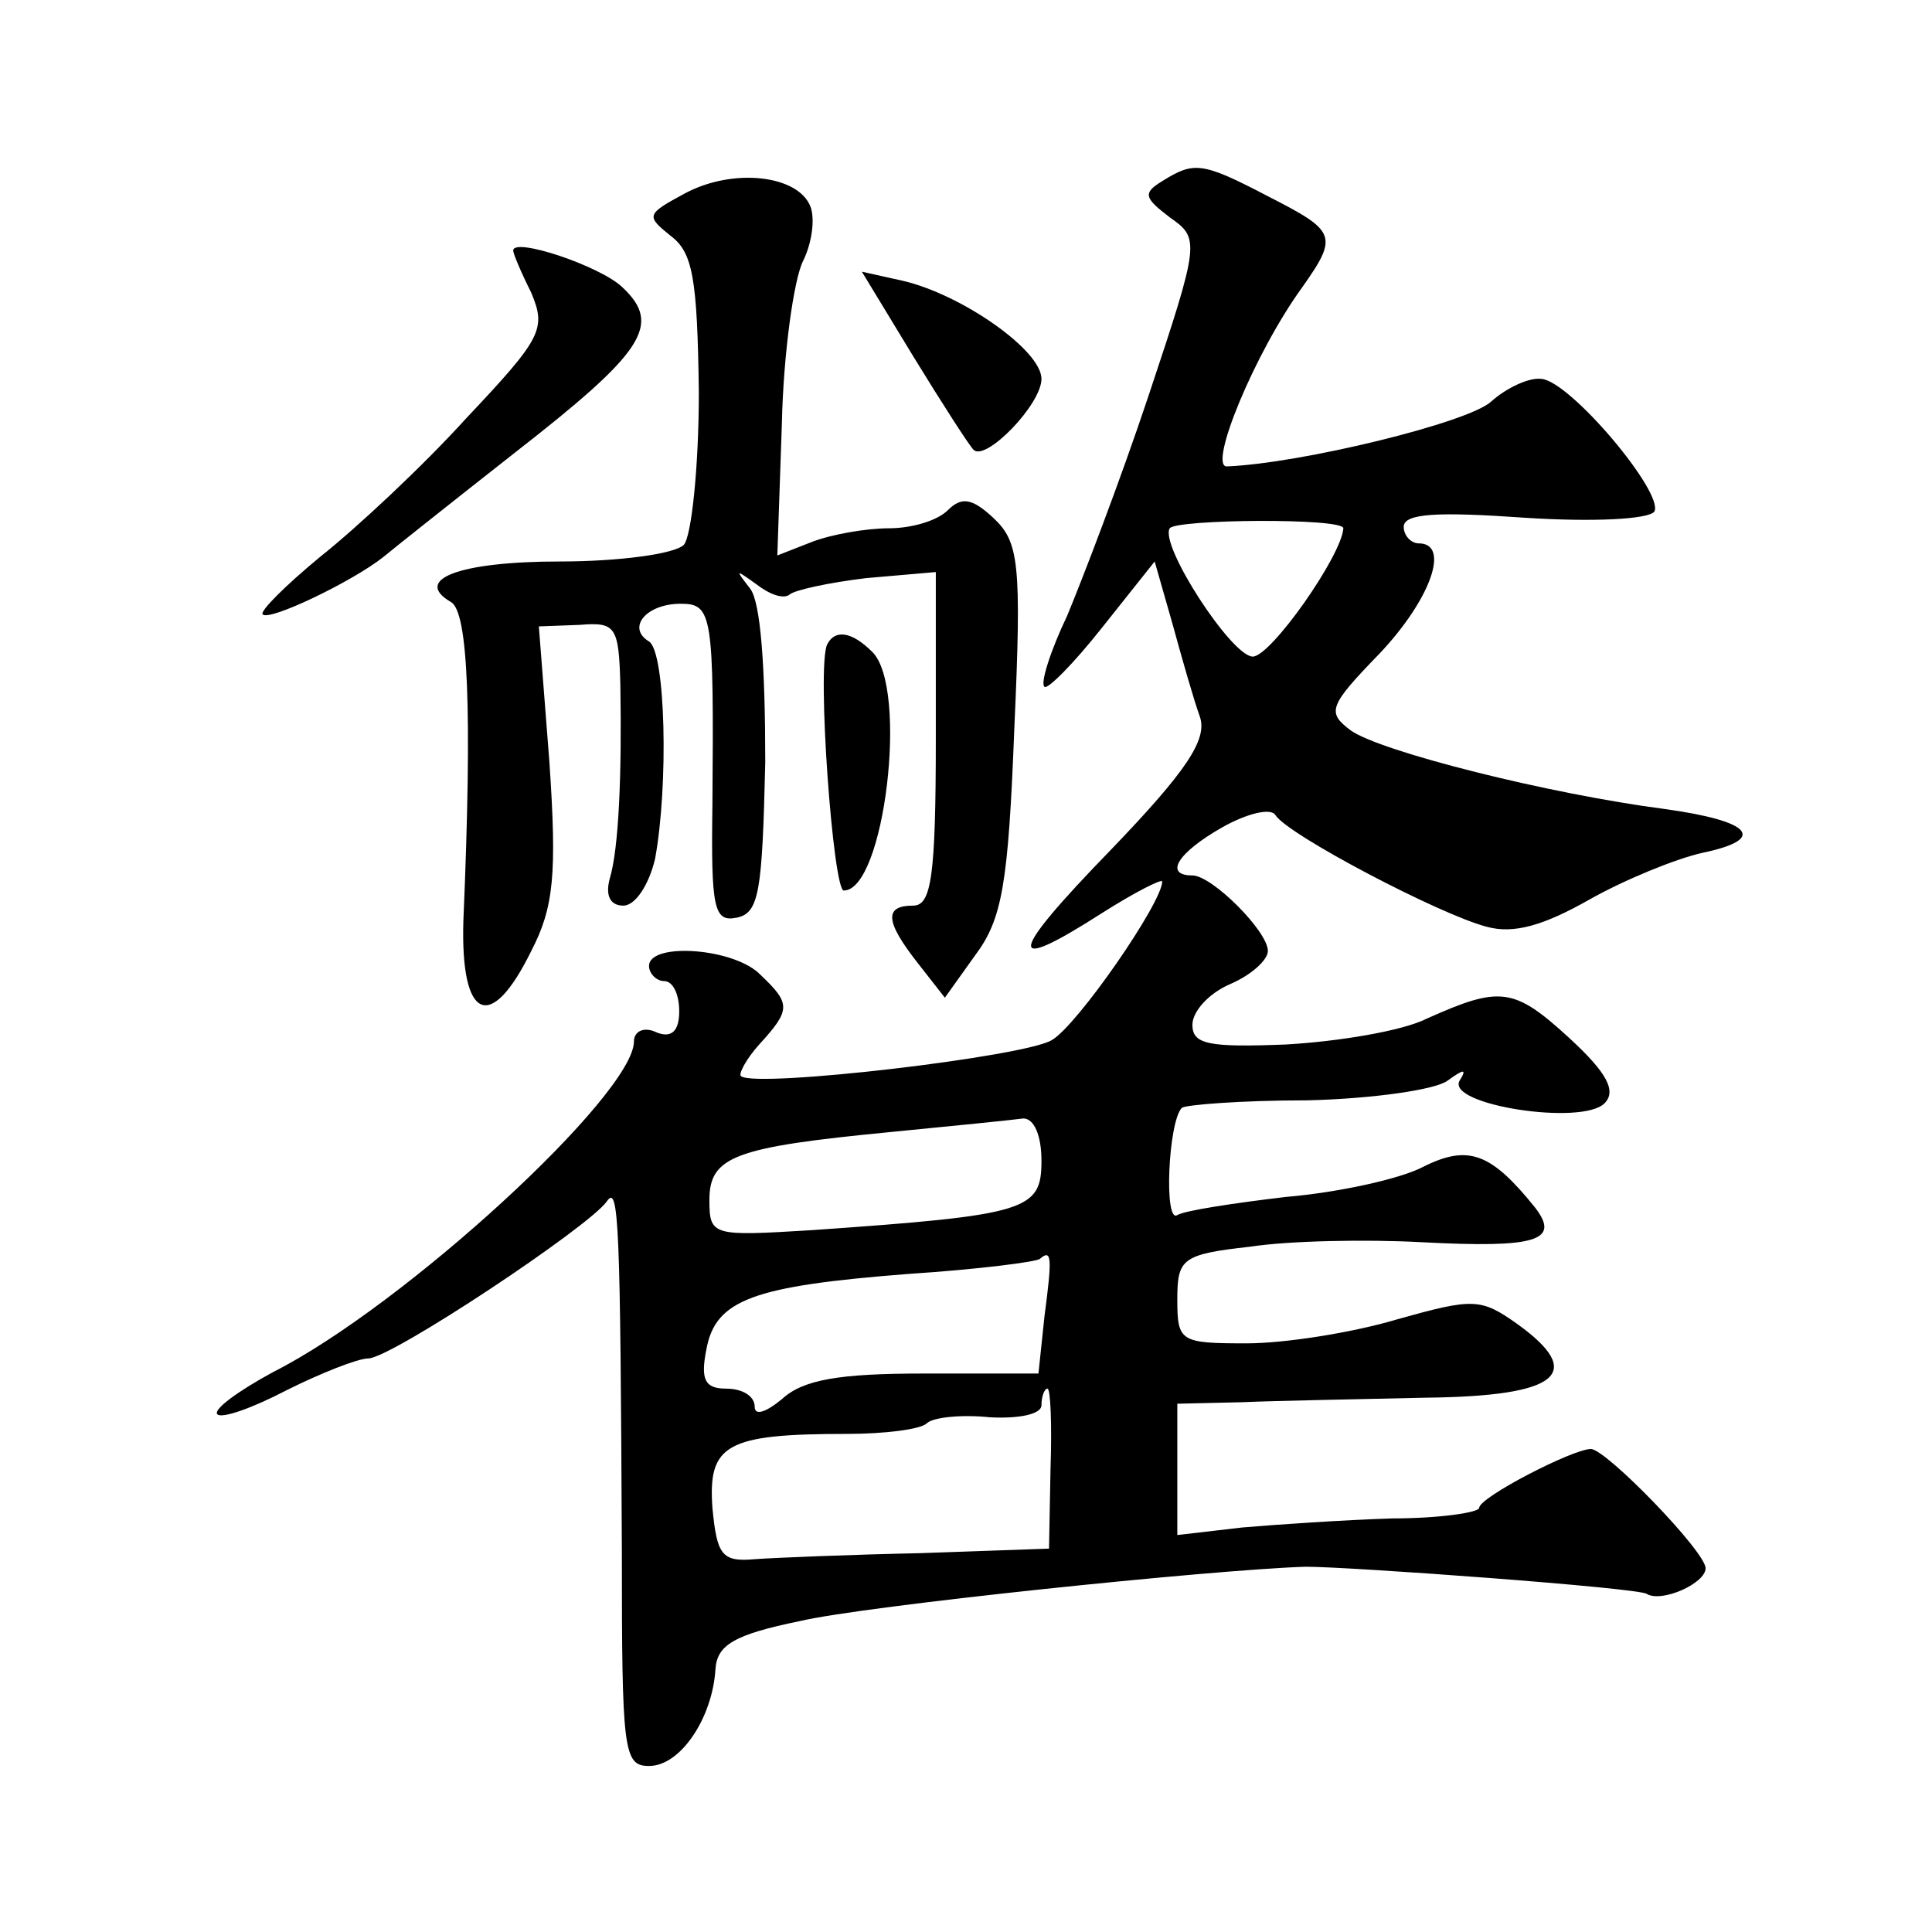 <?xml version="1.0" standalone="no"?>
<!DOCTYPE svg PUBLIC "-//W3C//DTD SVG 20010904//EN"
 "http://www.w3.org/TR/2001/REC-SVG-20010904/DTD/svg10.dtd">
<svg version="1.0" xmlns="http://www.w3.org/2000/svg"
 width="128pt" height="128pt" viewBox="0 0 128 128"
 preserveAspectRatio="xMidYMid meet">
<g transform="translate(0,128) scale(0.1,-0.1)"
fill="#0" stroke="none">
<path d="M454 1152 c-26 -14 -26 -15 -10 -28 15 -11 18 -28 19 -104 0 -50 -5 -96
-10 -101 -6 -6 -43 -11 -82 -11 -67 0 -98 -12 -72 -27 11 -7 14 -70 8 -211 -2 -66
18 -75 45 -20 15 29 17 51 12 125 l-7 90 27 1 c24 2 26 -1 27 -40 1 -59 -1 -108
-7 -128 -3 -11 0 -18 9 -18 8 0 17 14 21 31 9 49 7 137 -4 144 -15 9 -2 25 21 25
21 0 22 -7 21 -133 -1 -69 1 -78 16 -75 15 3 17 17 19 103 0 63 -3 106 -10 115
-10 13 -10 13 4 3 9 -7 18 -10 22 -7 3 3 26 8 51 11 l46 4 0 -110 c0 -92 -3 -111
-15 -111 -19 0 -19 -10 3 -38 l18 -23 20 28 c18 24 22 47 26 150 5 111 3 124 -14
140 -14 13 -21 14 -30 5 -7 -7 -24 -12 -39 -12 -15 0 -38 -4 -51 -9 l-23 -9 3 87
c1 47 8 96 14 108 6 12 8 28 5 36 -8 21 -51 26 -83 9z M770 1160 c-13 -8 -12 -11
5 -24 20 -14 20 -16 -14 -118 -19 -57 -44 -122 -54 -146 -11 -23 -18 -45 -15 -47
2 -2 19 15 38 39 l35 44 12 -42 c6 -22 14 -50 18 -61 5 -15 -9 -36 -59 -88 -69
-71 -70 -83 -6 -42 22 14 40 23 40 21 0 -14 -56 -95 -73 -105 -17 -11 -196 -32
-206 -24 -2 1 3 11 12 21 21 23 21 27 1 46 -17 18 -74 22 -74 6 0 -5 5 -10 10 -10
6 0 10 -9 10 -20 0 -13 -5 -18 -15 -14 -8 4 -15 1 -15 -6 0 -35 -152 -175 -239
-219 -24 -13 -40 -25 -37 -28 3 -3 23 4 46 16 22 11 47 21 54 21 15 0 146 87 158
104 8 12 9 -14 10 -232 0 -132 1 -142 18 -142 21 0 42 32 44 64 1 16 12 23 56 32
42 10 272 34 335 36 30 0 221 -14 226 -18 10 -6 39 7 39 17 0 11 -66 79 -76 79
-12 0 -74 -32 -74 -39 0 -3 -26 -7 -58 -7 -31 -1 -76 -4 -99 -6 l-43 -5 0 43 0
44 43 1 c23 1 78 2 122 3 88 1 106 16 60 49 -24 17 -29 17 -79 3 -30 -9 -75 -16
-100 -16 -44 0 -46 1 -46 29 0 27 3 30 48 35 26 4 77 5 114 3 76 -4 92 1 75 23
-29 36 -44 42 -74 27 -15 -8 -56 -17 -91 -20 -34 -4 -67 -9 -72 -12 -9 -6 -6 62
3 71 2 2 39 5 83 5 43 1 85 7 93 13 11 8 13 8 8 0 -9 -16 81 -30 96 -15 8 8 2 20
-23 43 -37 34 -46 35 -95 13 -16 -8 -58 -15 -93 -17 -51 -2 -62 0 -62 13 0 9 11
21 25 27 14 6 25 16 25 22 0 13 -37 50 -50 50 -19 0 -10 15 20 32 16 9 32 13 35
8 8 -13 109 -66 140 -74 18 -5 38 1 68 18 23 13 57 27 75 31 43 9 33 21 -25 29
-77 10 -188 38 -208 52 -16 12 -15 16 19 51 34 36 47 73 26 73 -5 0 -10 5 -10 11
0 9 23 10 80 6 46 -3 82 -1 86 4 7 12 -56 87 -75 88 -8 1 -23 -6 -33 -15 -15 -14
-126 -41 -175 -43 -13 -1 18 75 50 119 24 34 22 37 -23 60 -44 23 -49 23 -70 10z
m120 -230 c-1 -18 -48 -85 -60 -85 -14 0 -62 74 -55 85 4 6 115 7 115 0z m-200
-419 c0 -33 -9 -36 -152 -46 -66 -4 -68 -4 -68 20 0 29 17 35 120 45 41 4 81 8
88 9 7 0 12 -11 12 -28z m2 -103 l-4 -38 -76 0 c-56 0 -80 -4 -94 -17 -11 -9 -18
-11 -18 -5 0 7 -8 12 -19 12 -14 0 -17 6 -13 26 6 33 31 42 134 50 46 3 85 8 87
10 8 7 8 0 3 -38z m4 -101 l-1 -53 -85 -3 c-47 -1 -96 -3 -110 -4 -22 -2 -25 3
-28 34 -3 42 9 49 89 49 25 0 49 3 53 7 4 4 23 6 42 4 19 -1 34 2 34 8 0 6 2 11
4 11 2 0 3 -24 2 -53z M340 1114 c0 -2 5 -14 12 -28 10 -24 7 -30 -43 -83 -29 -32
-73 -73 -97 -92 -23 -19 -40 -36 -38 -38 4 -5 60 22 80 38 6 5 45 36 87 69 86 67
98 85 71 110 -15 14 -72 33 -72 24z M605 1044 c19 -31 37 -59 40 -62 8 -8 45 30
45 47 0 19 -53 56 -92 65 l-27 6 34 -56z M548 853 c-7 -15 4 -163 11 -163 27 0
43 134 19 158 -14 14 -25 15 -30 5z"/>
</g>
</svg>
